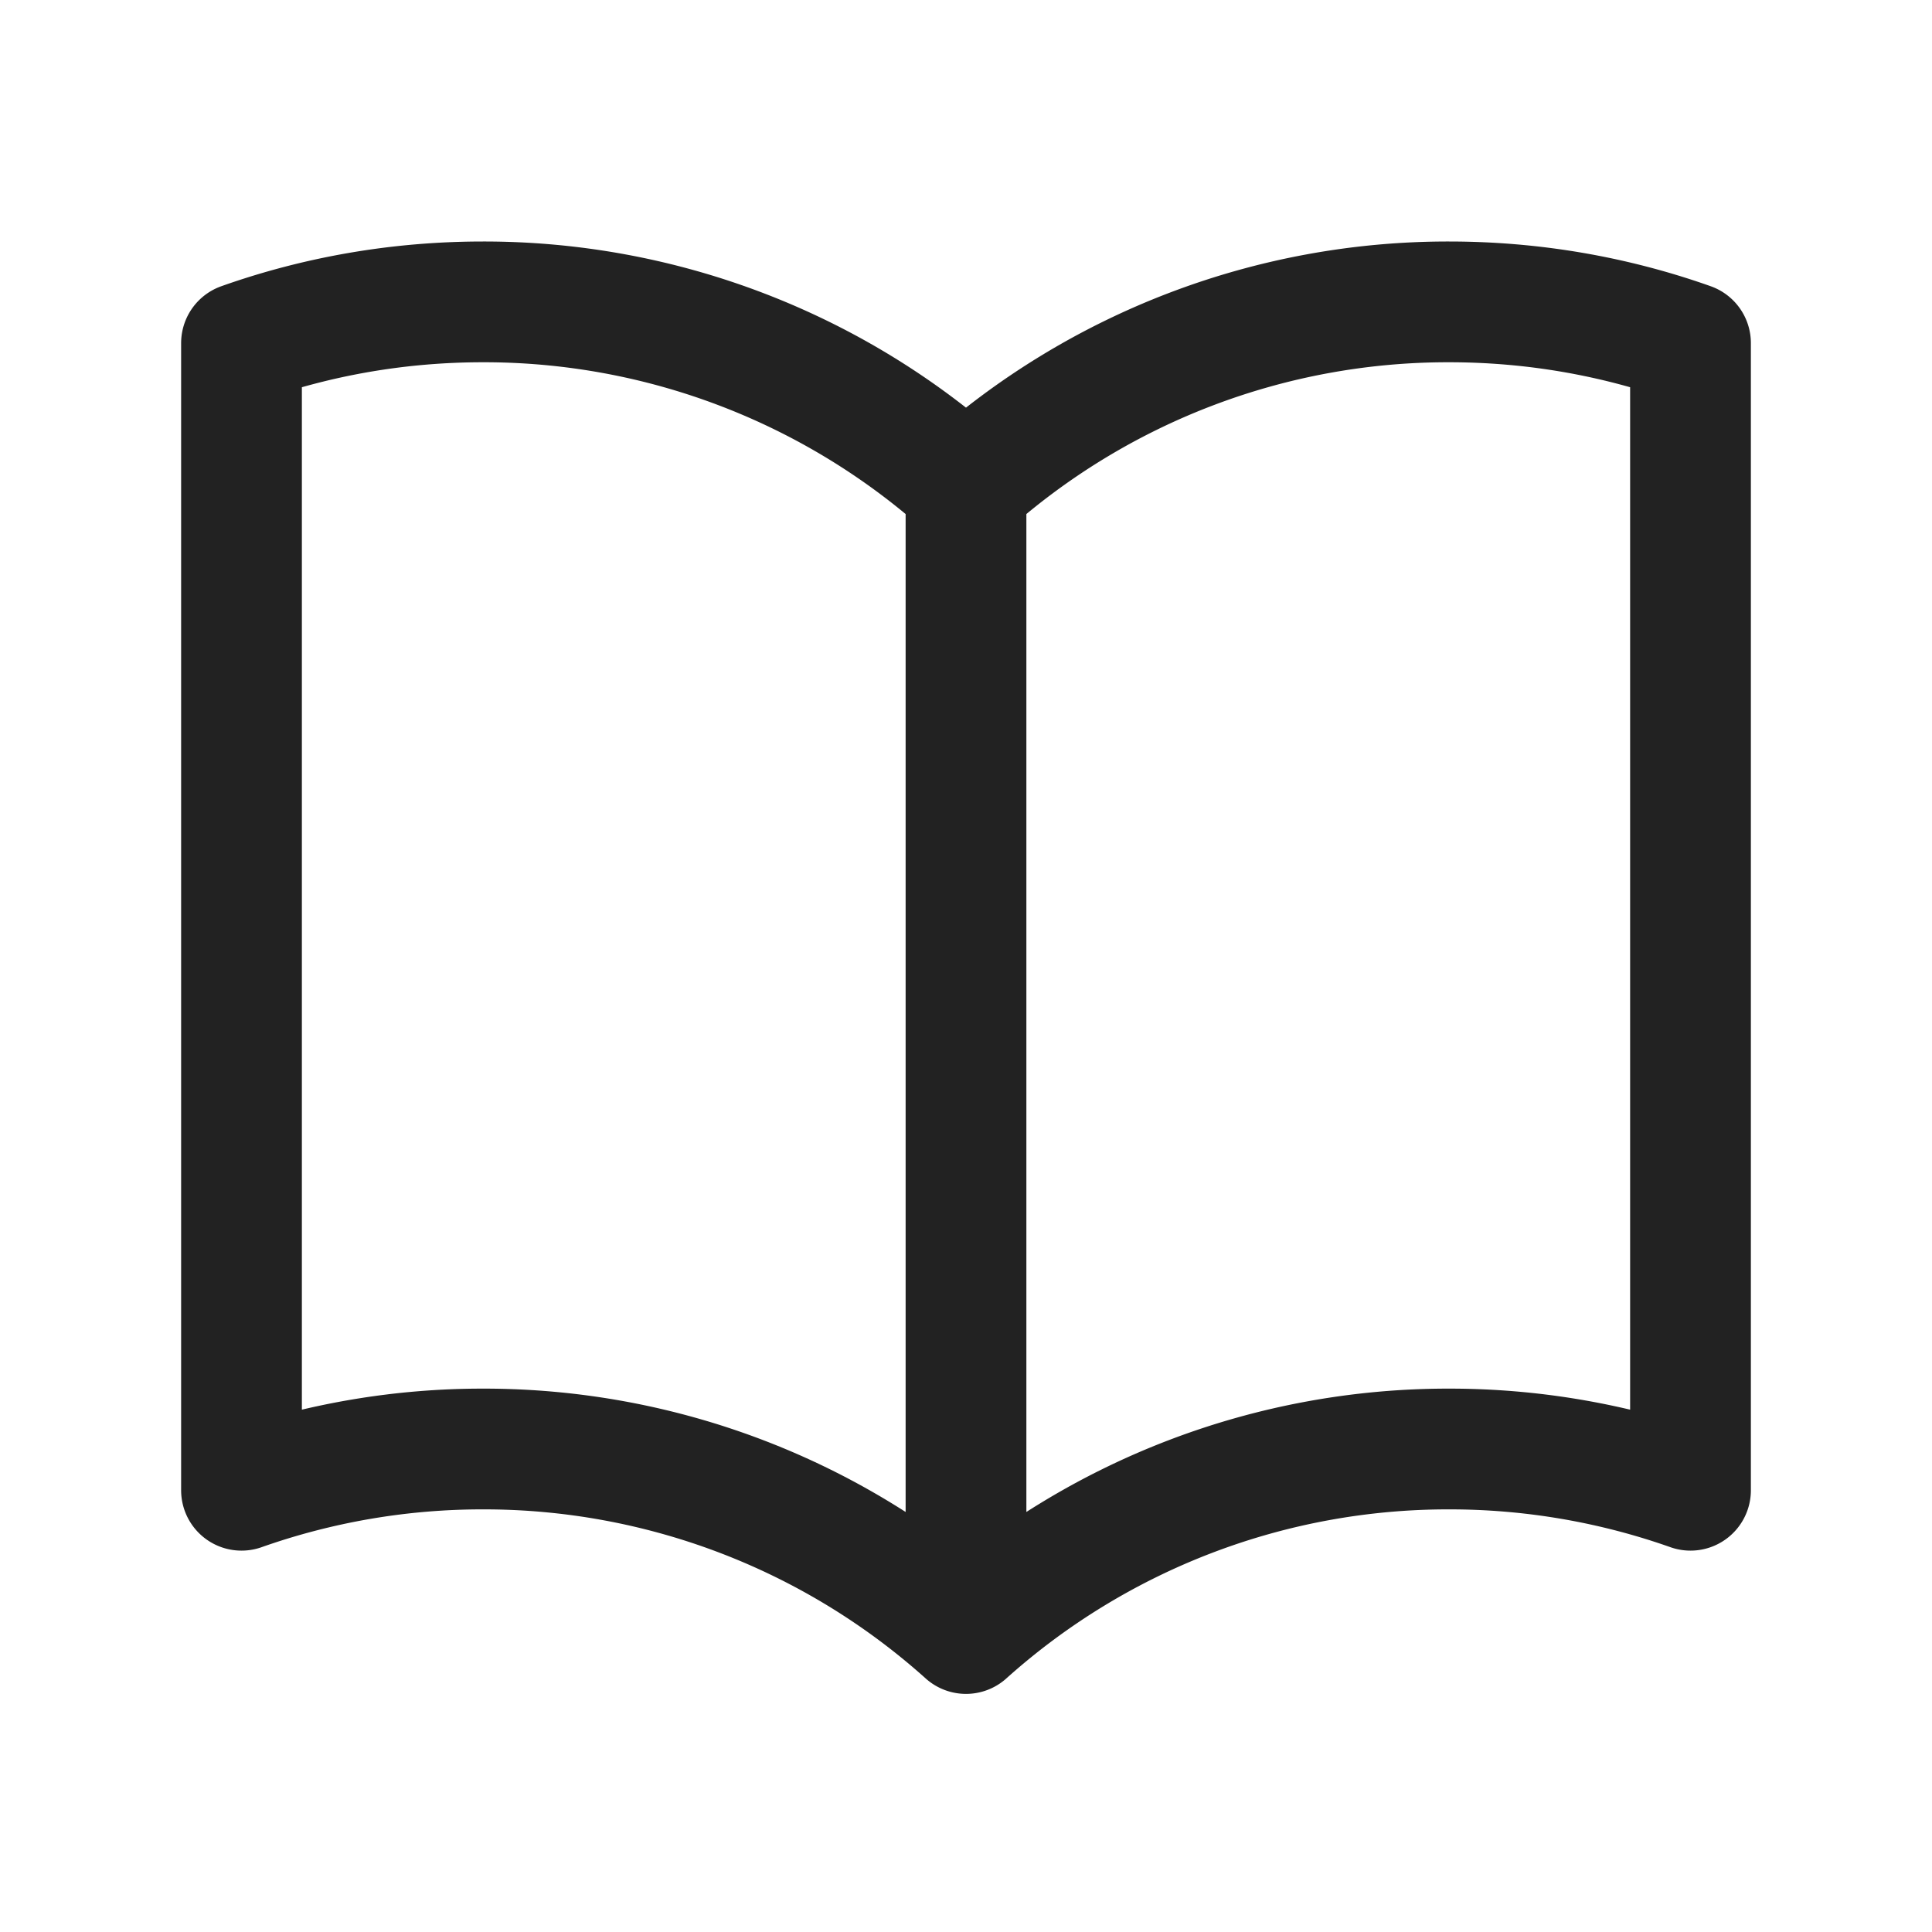<svg xmlns="http://www.w3.org/2000/svg" viewBox="0 0 40 40" fill="none">
  <path stroke="#222222" stroke-linecap="round" stroke-linejoin="round" stroke-width="2.5" d="M20 10.07a14.944 14.944 0 00-10-3.82c-1.753 0-3.436.3-5 .854v23.75A14.977 14.977 0 0110 30a14.94 14.94 0 0110 3.82m0-23.75a14.944 14.944 0 0110-3.82c1.753 0 3.436.3 5 .854v23.75A14.977 14.977 0 0030 30a14.944 14.944 0 00-10 3.82m0-23.75v23.75"/>
</svg>